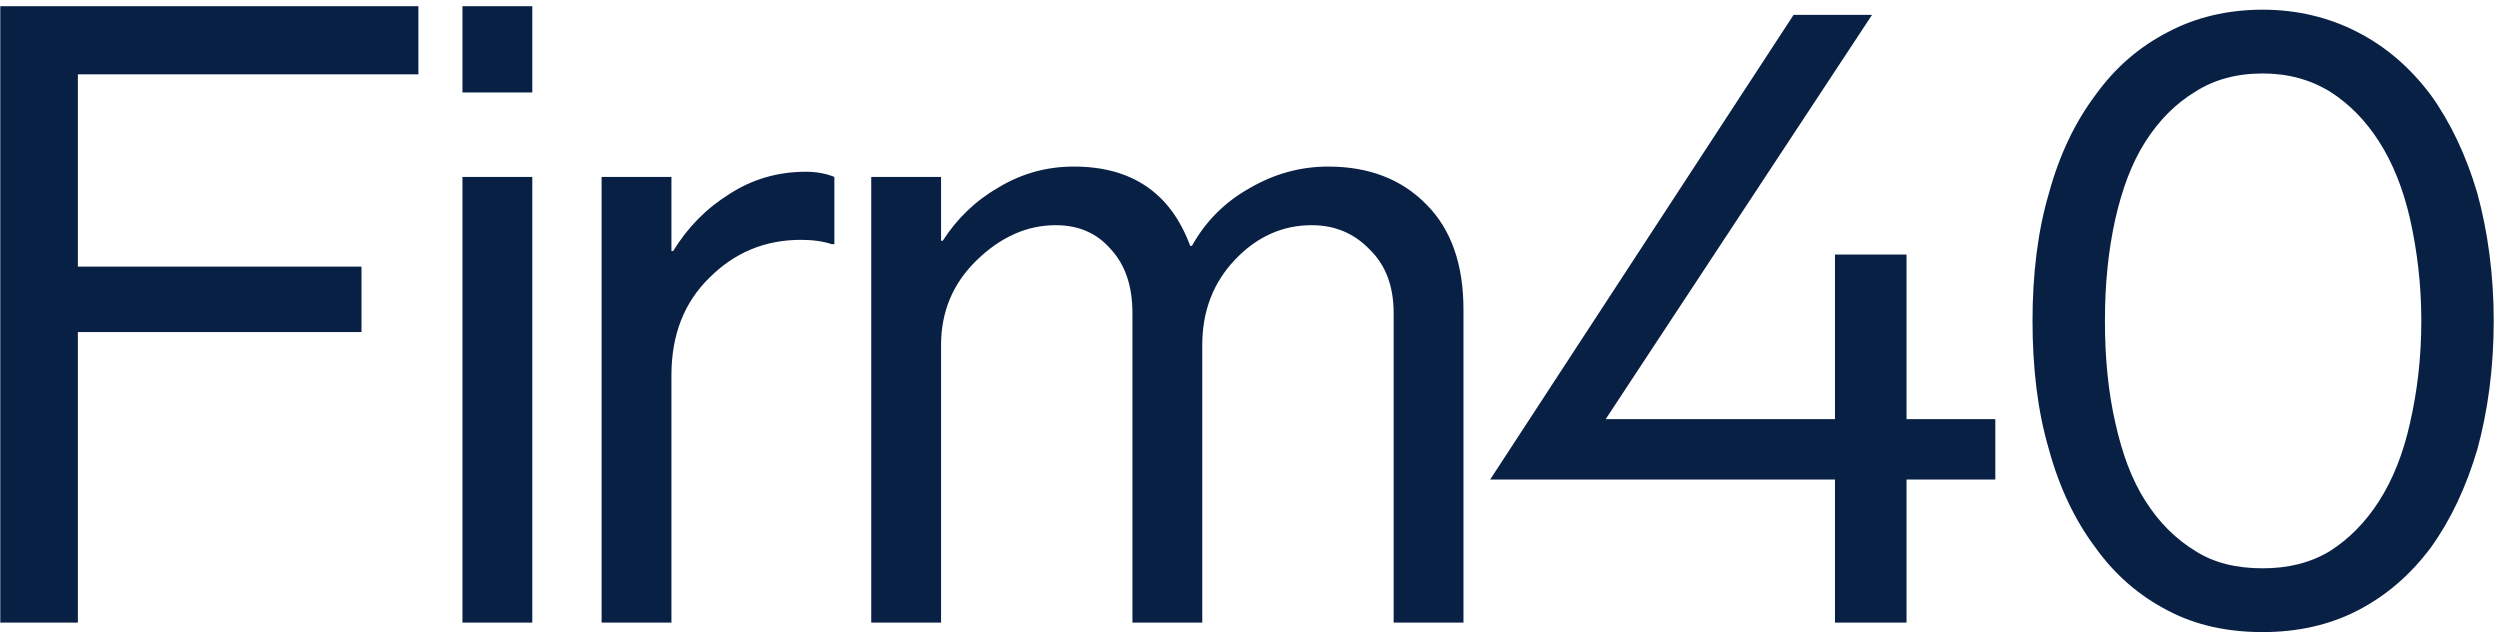 <svg xmlns="http://www.w3.org/2000/svg" width="261" height="66" viewBox="0 0 261 66" fill="none"><path d="M0.03 65V0.65H43.68V7.76H8.13V27.83H37.74V34.67H8.13V65H0.03ZM48.281 65V18.47H55.571V65H48.281ZM48.281 9.65V0.65H55.571V9.65H48.281ZM70.098 18.47V26.21H70.278C71.778 23.75 73.728 21.77 76.128 20.27C78.528 18.71 81.198 17.93 84.138 17.93C85.218 17.93 86.208 18.11 87.108 18.47V25.49H86.838C85.938 25.19 84.858 25.04 83.598 25.04C79.878 25.04 76.698 26.36 74.058 29C71.418 31.58 70.098 34.97 70.098 39.17V65H62.808V18.47H70.098ZM90.957 65V18.47H98.247V25.13H98.427C99.927 22.79 101.877 20.93 104.277 19.55C106.677 18.11 109.287 17.39 112.107 17.39C118.167 17.39 122.217 20.15 124.257 25.67H124.437C125.877 23.09 127.887 21.08 130.467 19.64C133.047 18.14 135.777 17.39 138.657 17.39C142.917 17.39 146.337 18.71 148.917 21.35C151.497 23.93 152.787 27.59 152.787 32.33V65H145.497V32.69C145.497 29.87 144.657 27.65 142.977 26.03C141.357 24.35 139.347 23.51 136.947 23.51C133.887 23.51 131.217 24.71 128.937 27.11C126.657 29.51 125.517 32.48 125.517 36.02V65H118.227V32.69C118.227 29.87 117.477 27.65 115.977 26.03C114.537 24.35 112.617 23.51 110.217 23.51C107.217 23.51 104.457 24.74 101.937 27.2C99.477 29.6 98.247 32.54 98.247 36.02V65H90.957ZM199.042 26.57V43.76H208.312V50.06H199.042V65H191.572V50.06H155.572L187.252 1.55H195.442L167.632 43.76H191.572V26.57H199.042ZM236.225 65.99C232.535 65.99 229.205 65.27 226.325 63.74C223.355 62.21 220.835 60.05 218.765 57.17C216.605 54.29 214.985 50.87 213.905 46.91C212.735 42.95 212.195 38.45 212.195 33.5C212.195 28.64 212.735 24.14 213.905 20.18C214.985 16.22 216.605 12.8 218.765 9.92C220.835 7.04 223.355 4.88 226.325 3.35C229.205 1.82 232.535 1.01 236.225 1.01C239.825 1.01 243.155 1.82 246.125 3.35C249.095 4.88 251.615 7.04 253.775 9.92C255.845 12.8 257.465 16.22 258.635 20.18C259.715 24.14 260.345 28.64 260.345 33.5C260.345 38.45 259.715 42.95 258.635 46.91C257.465 50.87 255.845 54.29 253.775 57.17C251.615 60.05 249.095 62.21 246.125 63.74C243.155 65.27 239.825 65.99 236.225 65.99ZM236.225 7.67C233.525 7.67 231.185 8.3 229.205 9.56C227.135 10.82 225.425 12.53 223.985 14.78C222.545 17.03 221.555 19.73 220.835 22.88C220.115 26.12 219.755 29.63 219.755 33.5C219.755 37.46 220.115 40.97 220.835 44.12C221.555 47.36 222.545 50.06 223.985 52.31C225.425 54.56 227.135 56.27 229.205 57.53C231.185 58.79 233.525 59.33 236.225 59.33C238.835 59.33 241.175 58.79 243.245 57.53C245.225 56.27 246.935 54.56 248.375 52.31C249.815 50.06 250.895 47.36 251.615 44.12C252.335 40.97 252.785 37.46 252.785 33.5C252.785 29.63 252.335 26.12 251.615 22.88C250.895 19.73 249.815 17.03 248.375 14.78C246.935 12.53 245.225 10.82 243.245 9.56C241.175 8.3 238.835 7.67 236.225 7.67Z" fill="#092045"></path></svg>